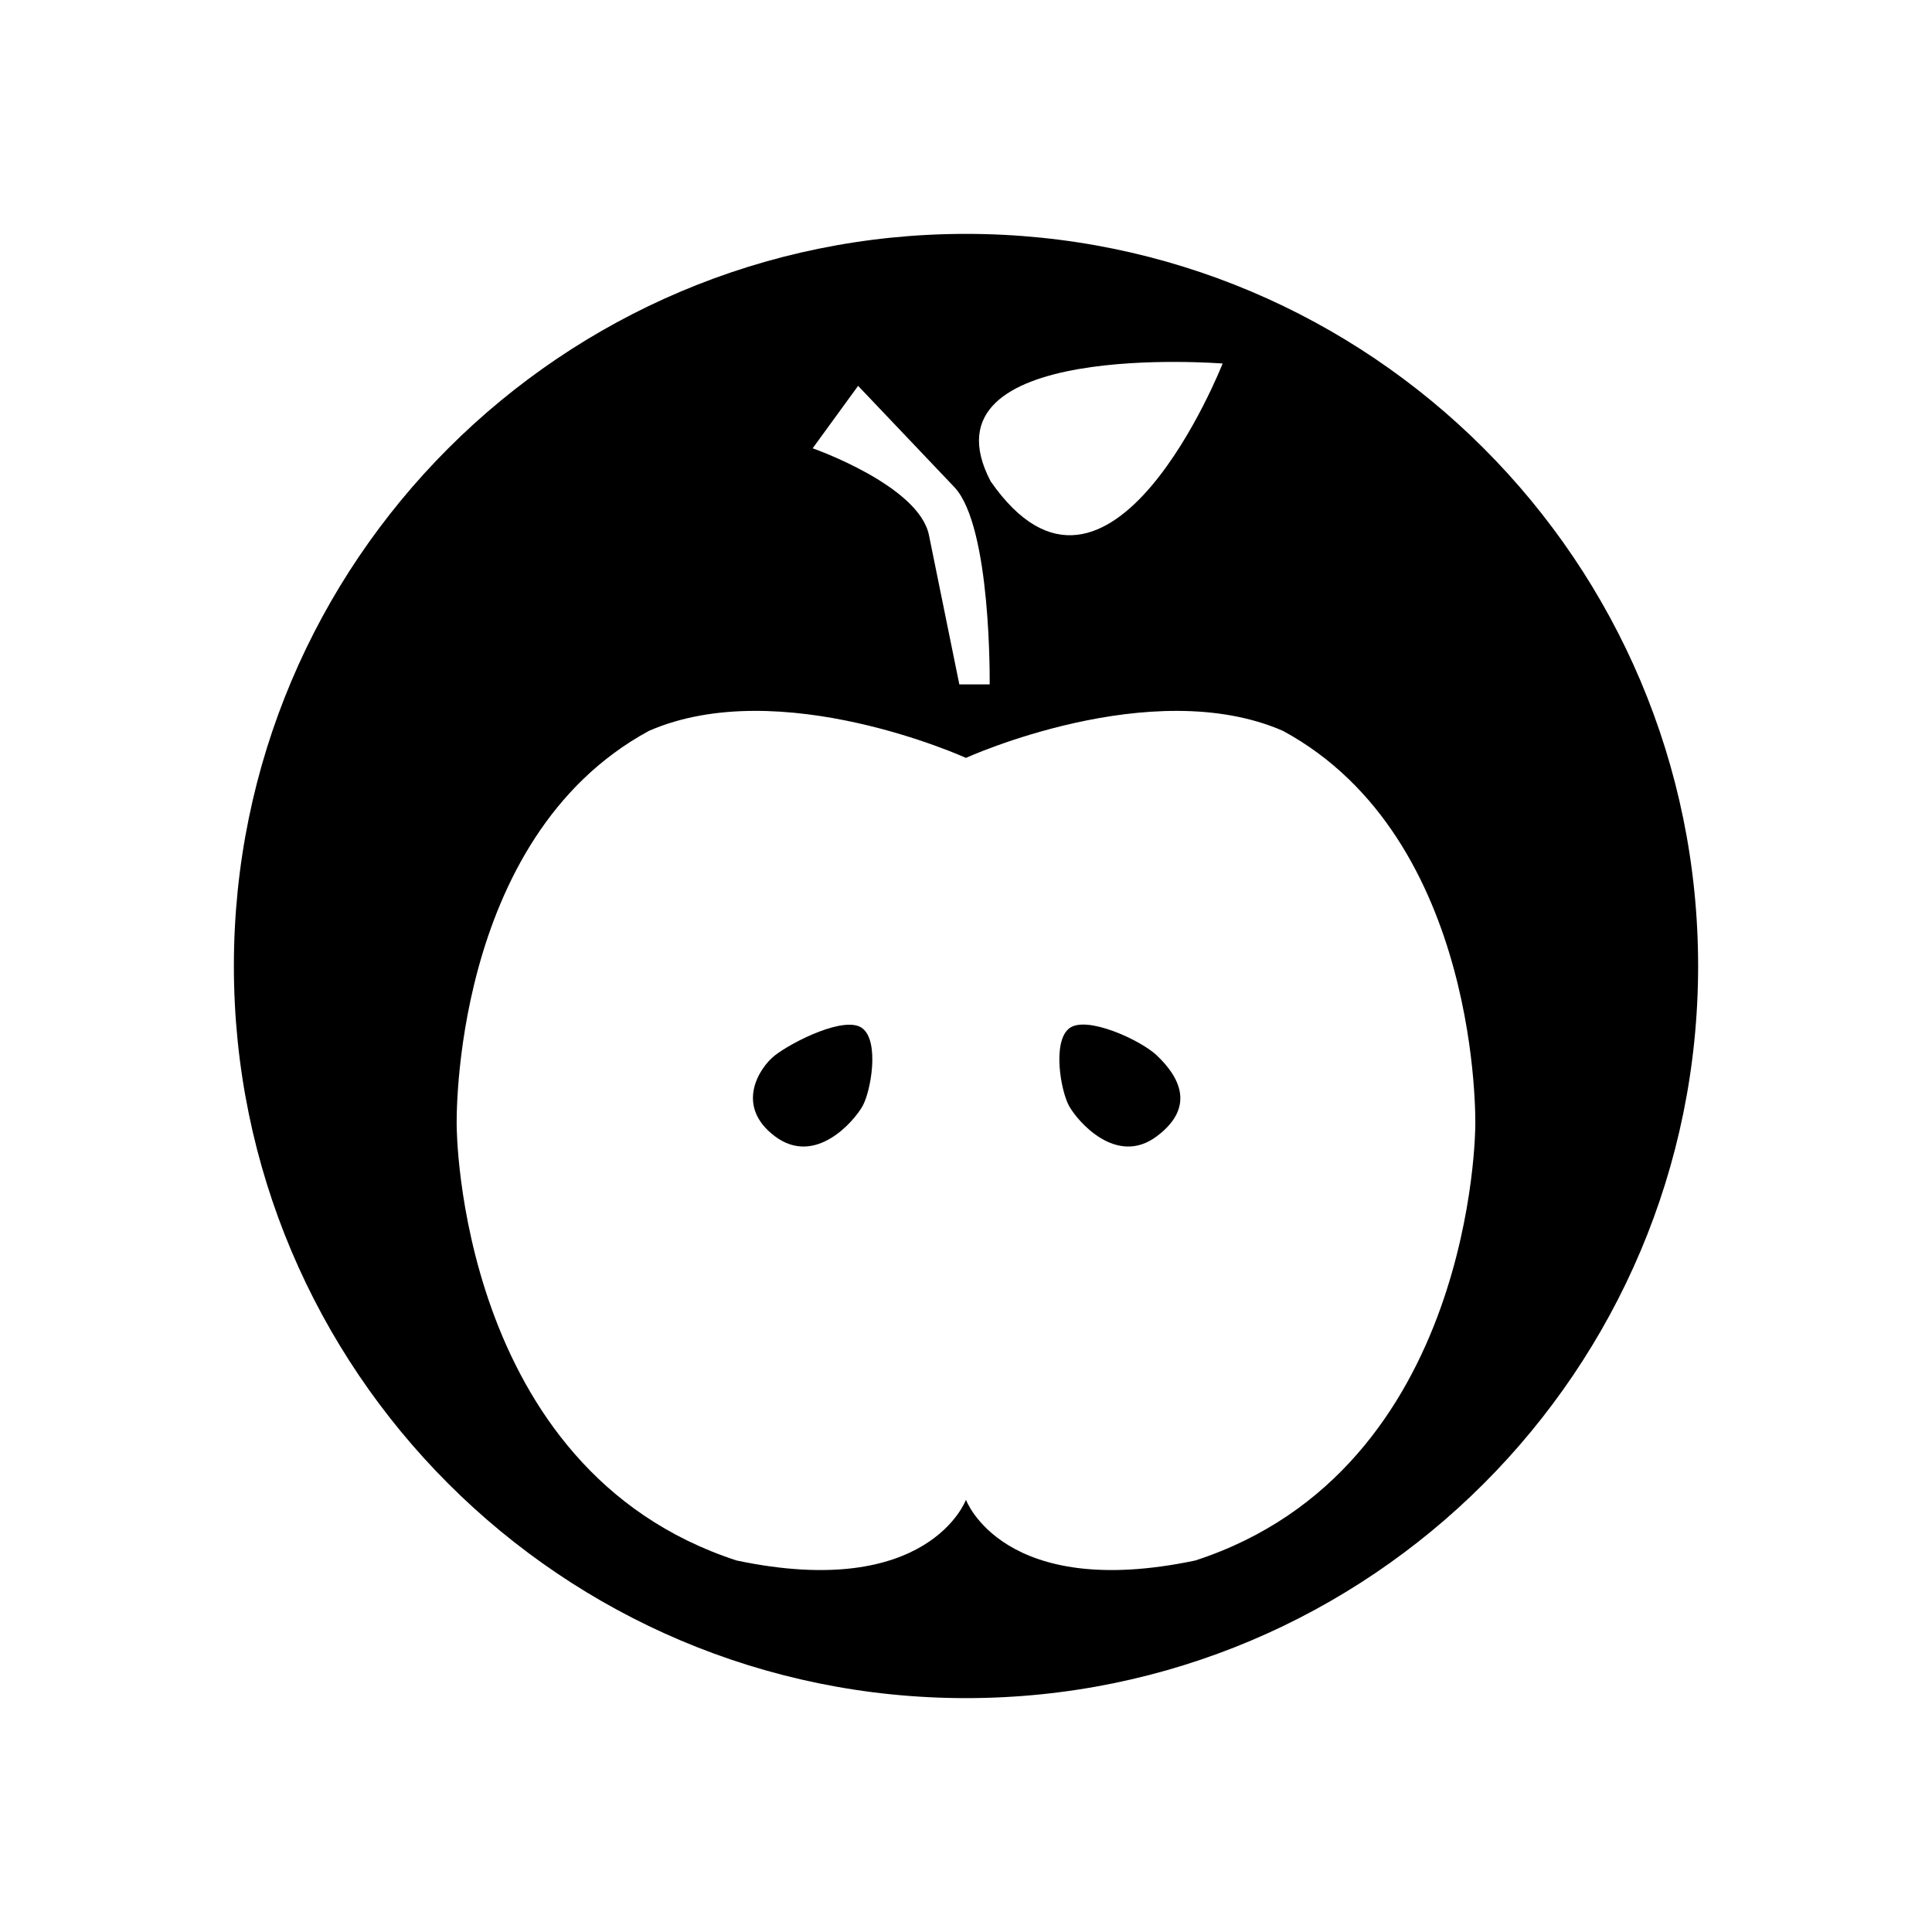 <?xml version="1.0" encoding="UTF-8"?>
<!-- Uploaded to: SVG Repo, www.svgrepo.com, Generator: SVG Repo Mixer Tools -->
<svg fill="#000000" width="800px" height="800px" version="1.1" viewBox="144 144 512 512" xmlns="http://www.w3.org/2000/svg">
 <g>
  <path d="m450.55 423.68c-4.293-4.074-18.766-10.727-23.23-7.129-4.469 3.566-2.231 16.523 0 20.551 2.223 4.012 12.516 16.078 23.23 8.031 10.746-8.031 5.531-16.211 0-21.453z"/>
  <path d="m349.37 423.68c-4.152 3.231-10.727 13.422 0 21.453 10.715 8.051 20.988-4.019 23.23-8.031 2.223-4.027 4.469-16.984 0-20.551-4.465-3.598-18.566 3.512-23.23 7.129z"/>
  <path d="m400 205.98c-107.16 0-194.02 86.863-194.02 194.02 0 107.16 86.863 194.02 194.02 194.02 107.16 0 194.02-86.863 194.02-194.02s-86.855-194.02-194.02-194.02zm68.012 34.359s-30.062 76.406-61.488 31.207c-19.719-37.711 61.488-31.207 61.488-31.207zm-96.605 5.918s15.578 16.391 25.488 26.816c9.91 10.434 9.375 52.297 9.375 52.297h-8.039s-5.359-26.371-8.051-39.57c-2.676-13.164-30.816-23-30.816-23zm163.56 196s0 91.152-74.207 115.29c-50.949 10.727-60.773-16.09-60.773-16.09s-9.809 26.816-60.773 16.09c-74.188-24.137-74.188-115.29-74.188-115.29s-1.789-75.961 50.949-104.57c34.844-15.211 84.004 7.16 84.004 7.16s49.16-22.363 84.023-7.16c52.746 28.613 50.965 104.57 50.965 104.57z"/>
 </g>
</svg>